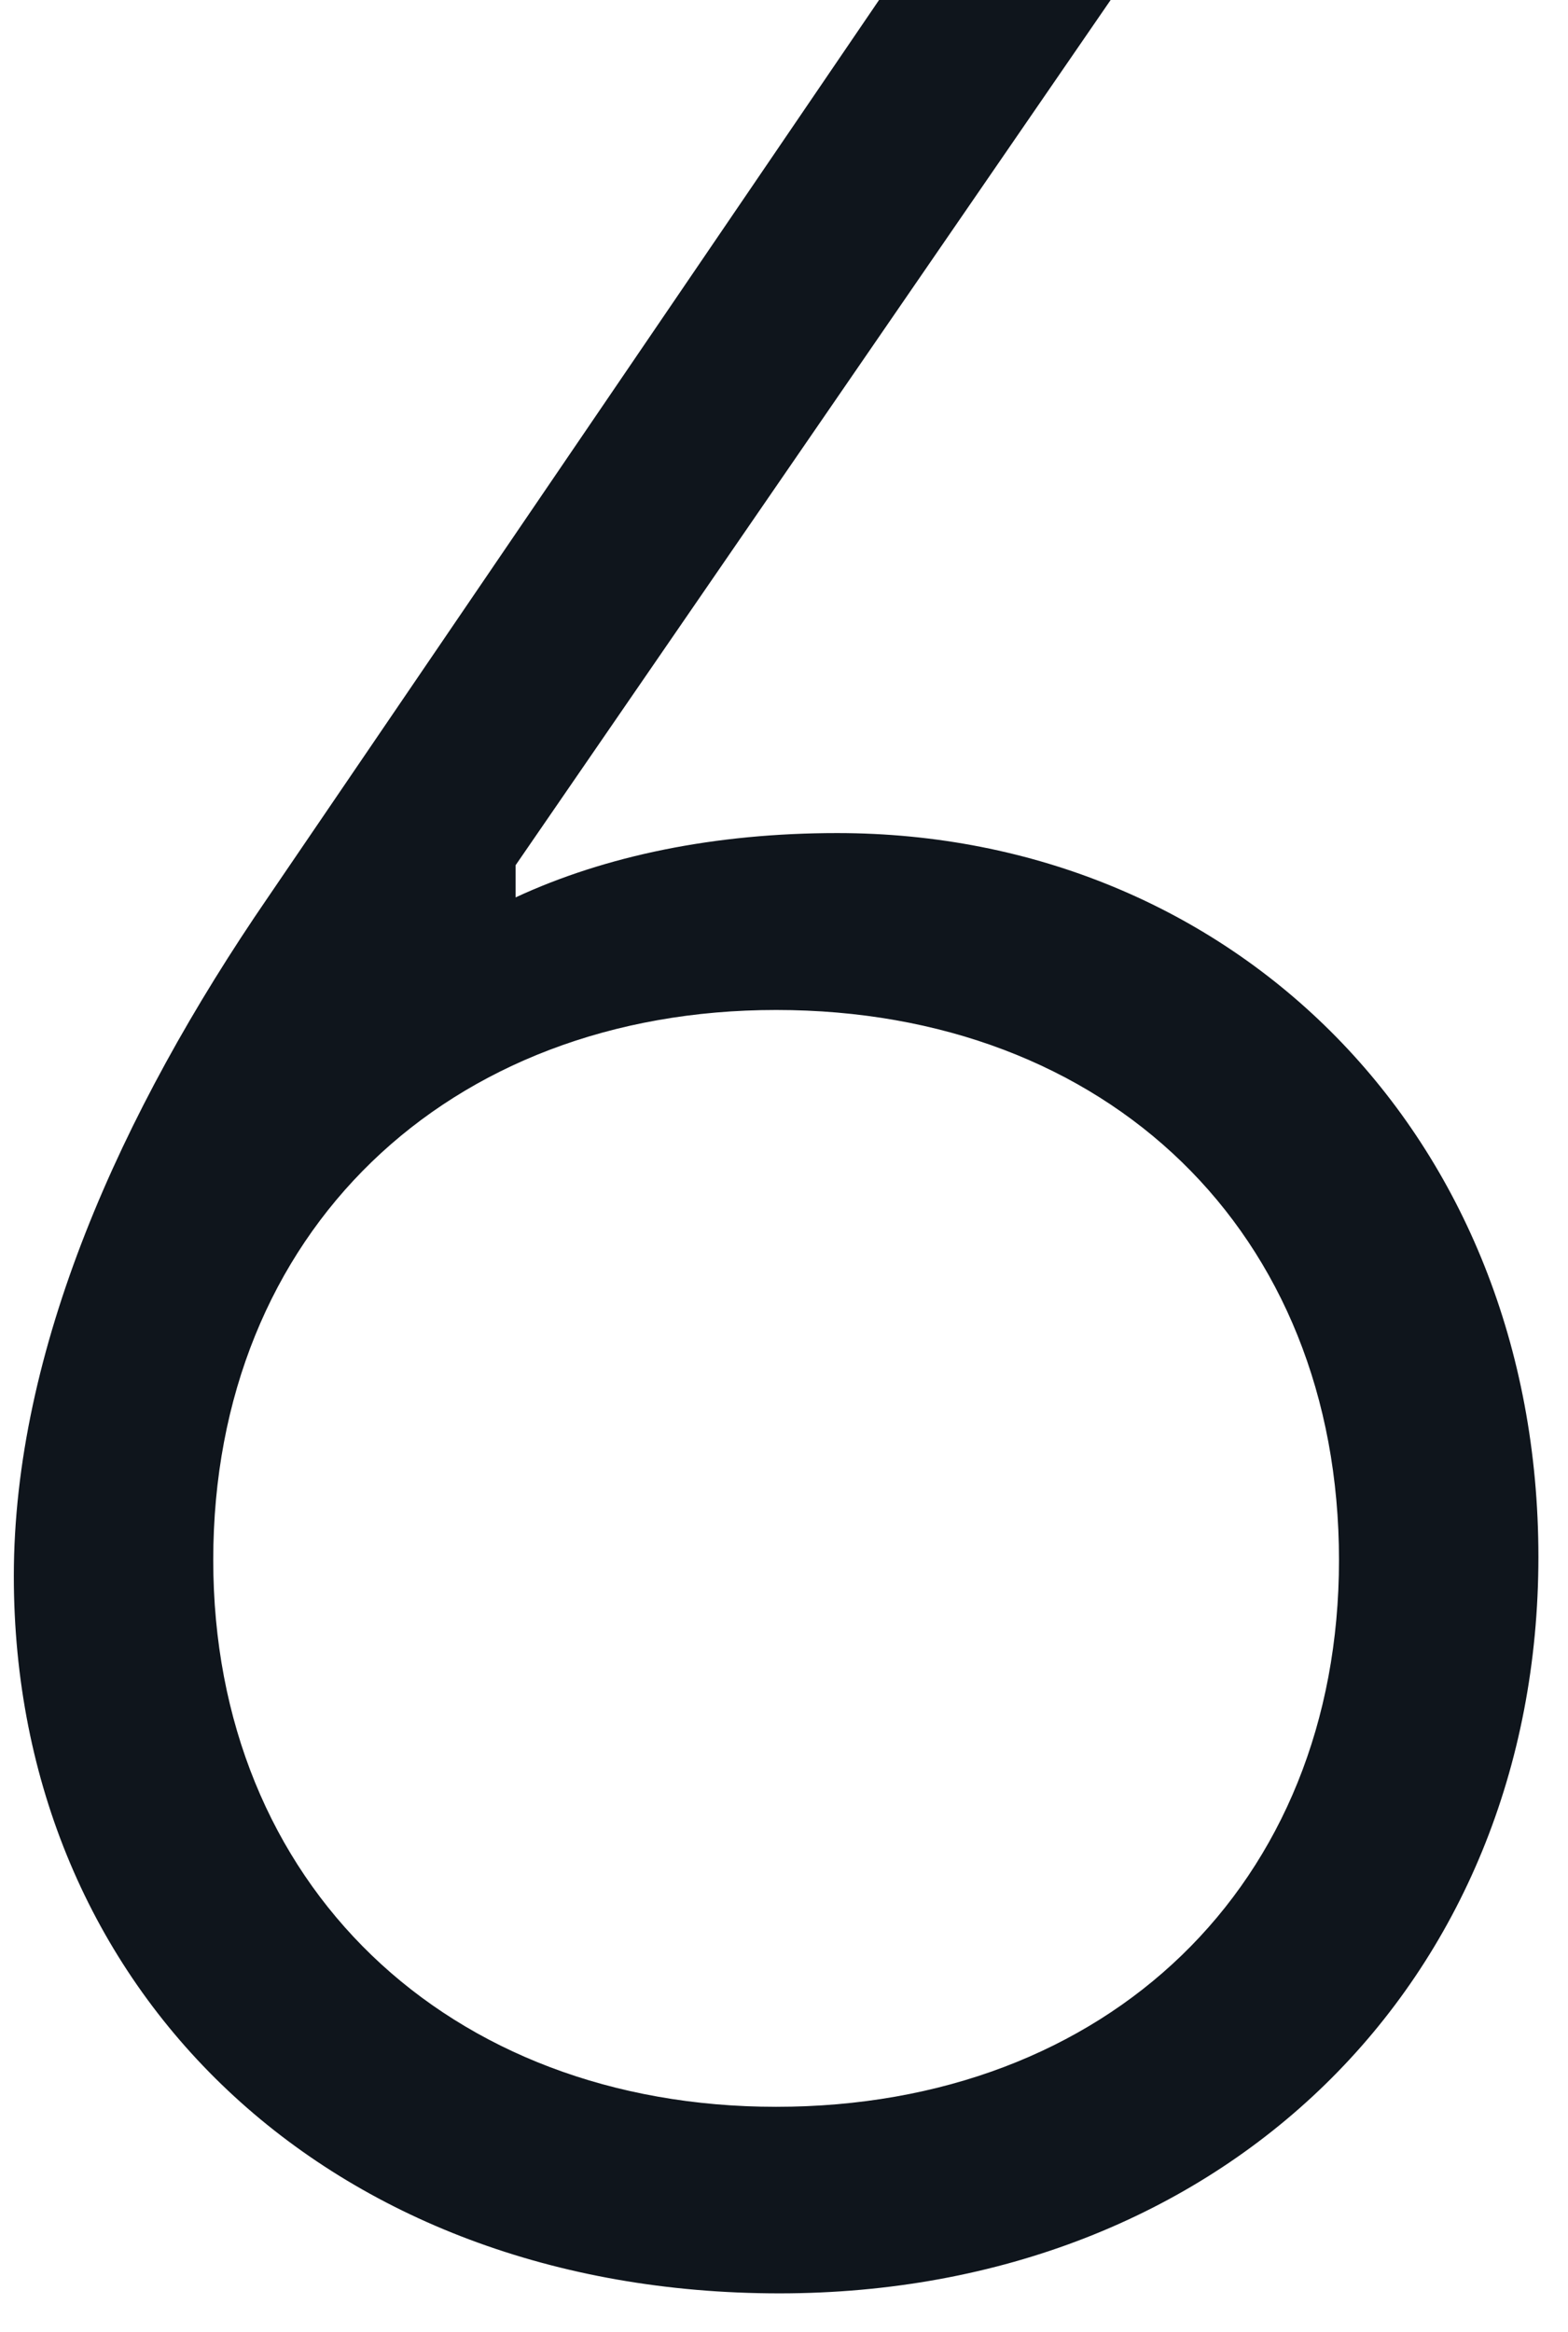<svg width="39" height="58" viewBox="0 0 39 58" fill="none" xmlns="http://www.w3.org/2000/svg">
<path d="M20.824 20.72C30.664 20.72 38.264 28.24 38.264 38.72C38.264 49.28 30.424 57.04 19.384 57.04C8.184 57.04 0.344 49.52 0.344 39.2C0.344 33.6 2.984 27.68 6.664 22.32L21.864 -3.8147e-06H27.624L12.824 21.52V22.32C15.064 21.28 17.784 20.72 20.824 20.72ZM19.304 52.4C27.544 52.4 33.304 46.88 33.304 38.8C33.304 30.64 27.544 25.12 19.304 25.12C11.144 25.12 5.304 30.64 5.304 38.8C5.304 46.88 11.144 52.4 19.304 52.4Z" fill="#0F151C"/>
</svg>
